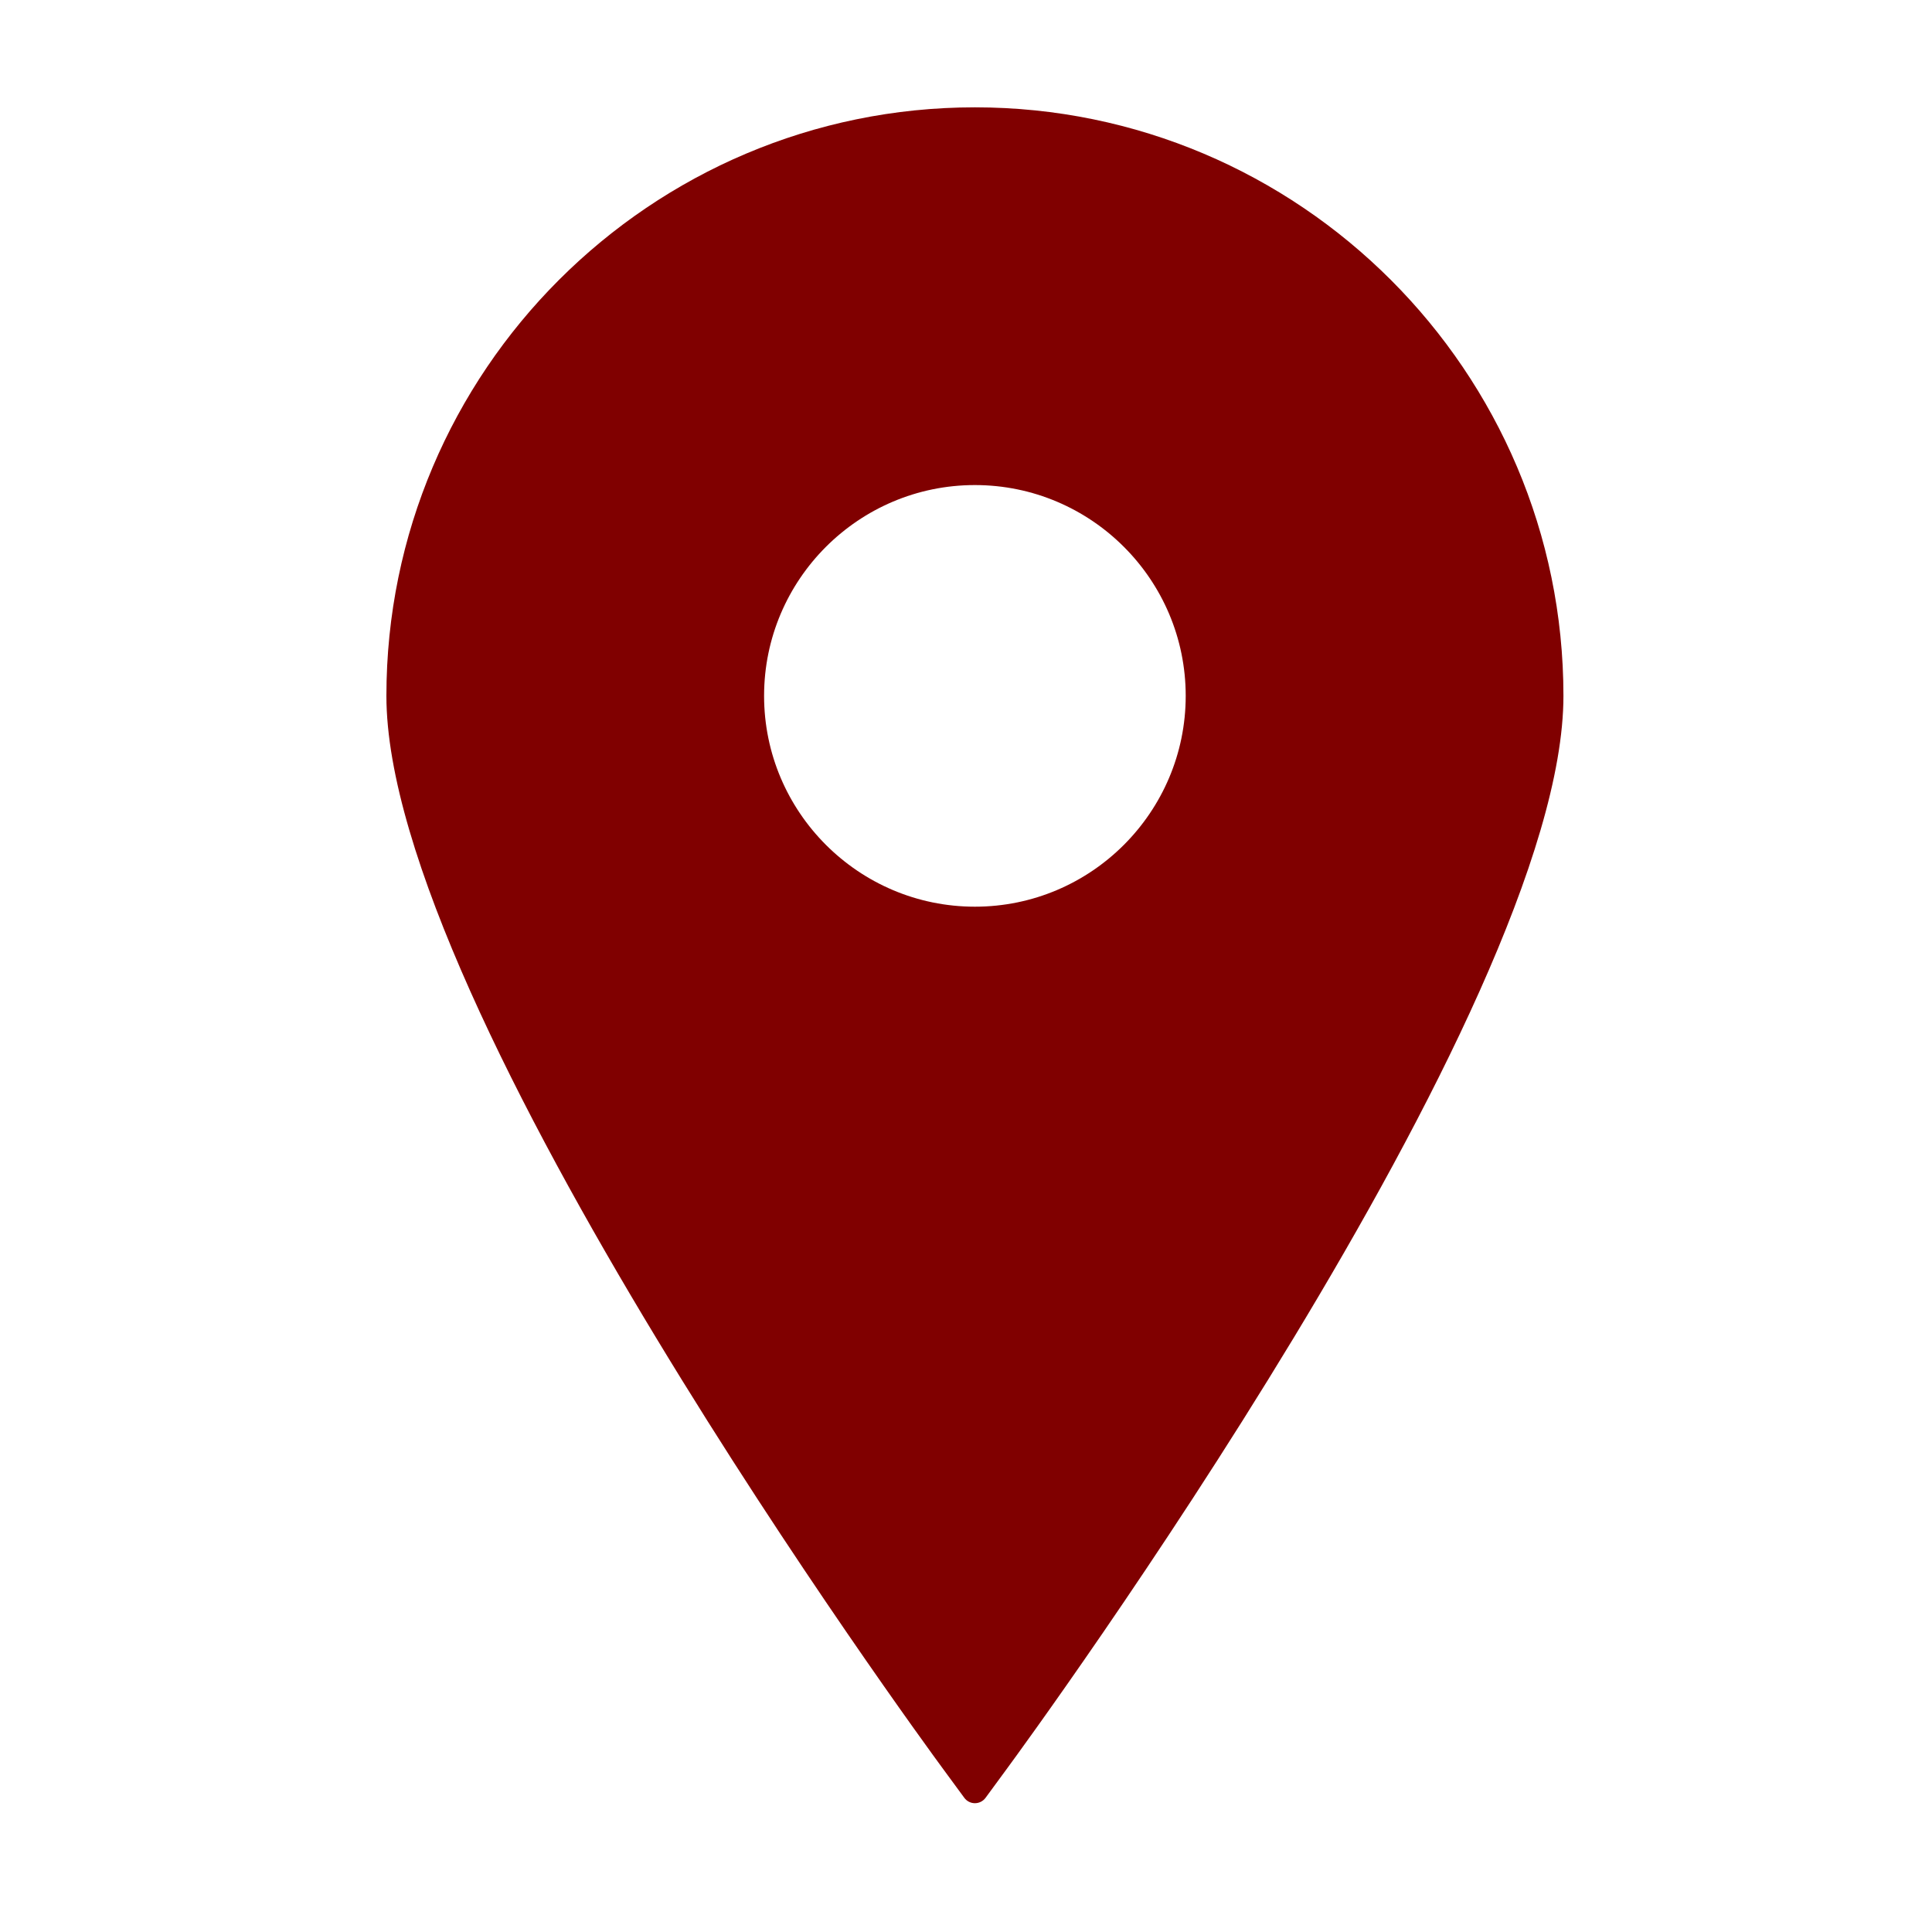 <?xml version="1.0" encoding="UTF-8"?> <svg xmlns="http://www.w3.org/2000/svg" width="90" height="90" viewBox="0 0 90 90" fill="none"><path d="M45.414 5C30.298 5 18 17.3 18 32.416C18 46.968 42.873 80.965 43.933 82.404L44.921 83.749C45.037 83.908 45.221 84 45.414 84C45.611 84 45.794 83.908 45.911 83.749L46.898 82.404C47.958 80.965 72.831 46.968 72.831 32.416C72.831 17.3 60.531 5 45.414 5ZM45.414 22.596C50.831 22.596 55.235 27 55.235 32.416C55.235 37.83 50.83 42.237 45.414 42.237C40.001 42.237 35.594 37.83 35.594 32.416C35.594 27 40.001 22.596 45.414 22.596Z" fill="#800000"></path></svg> 